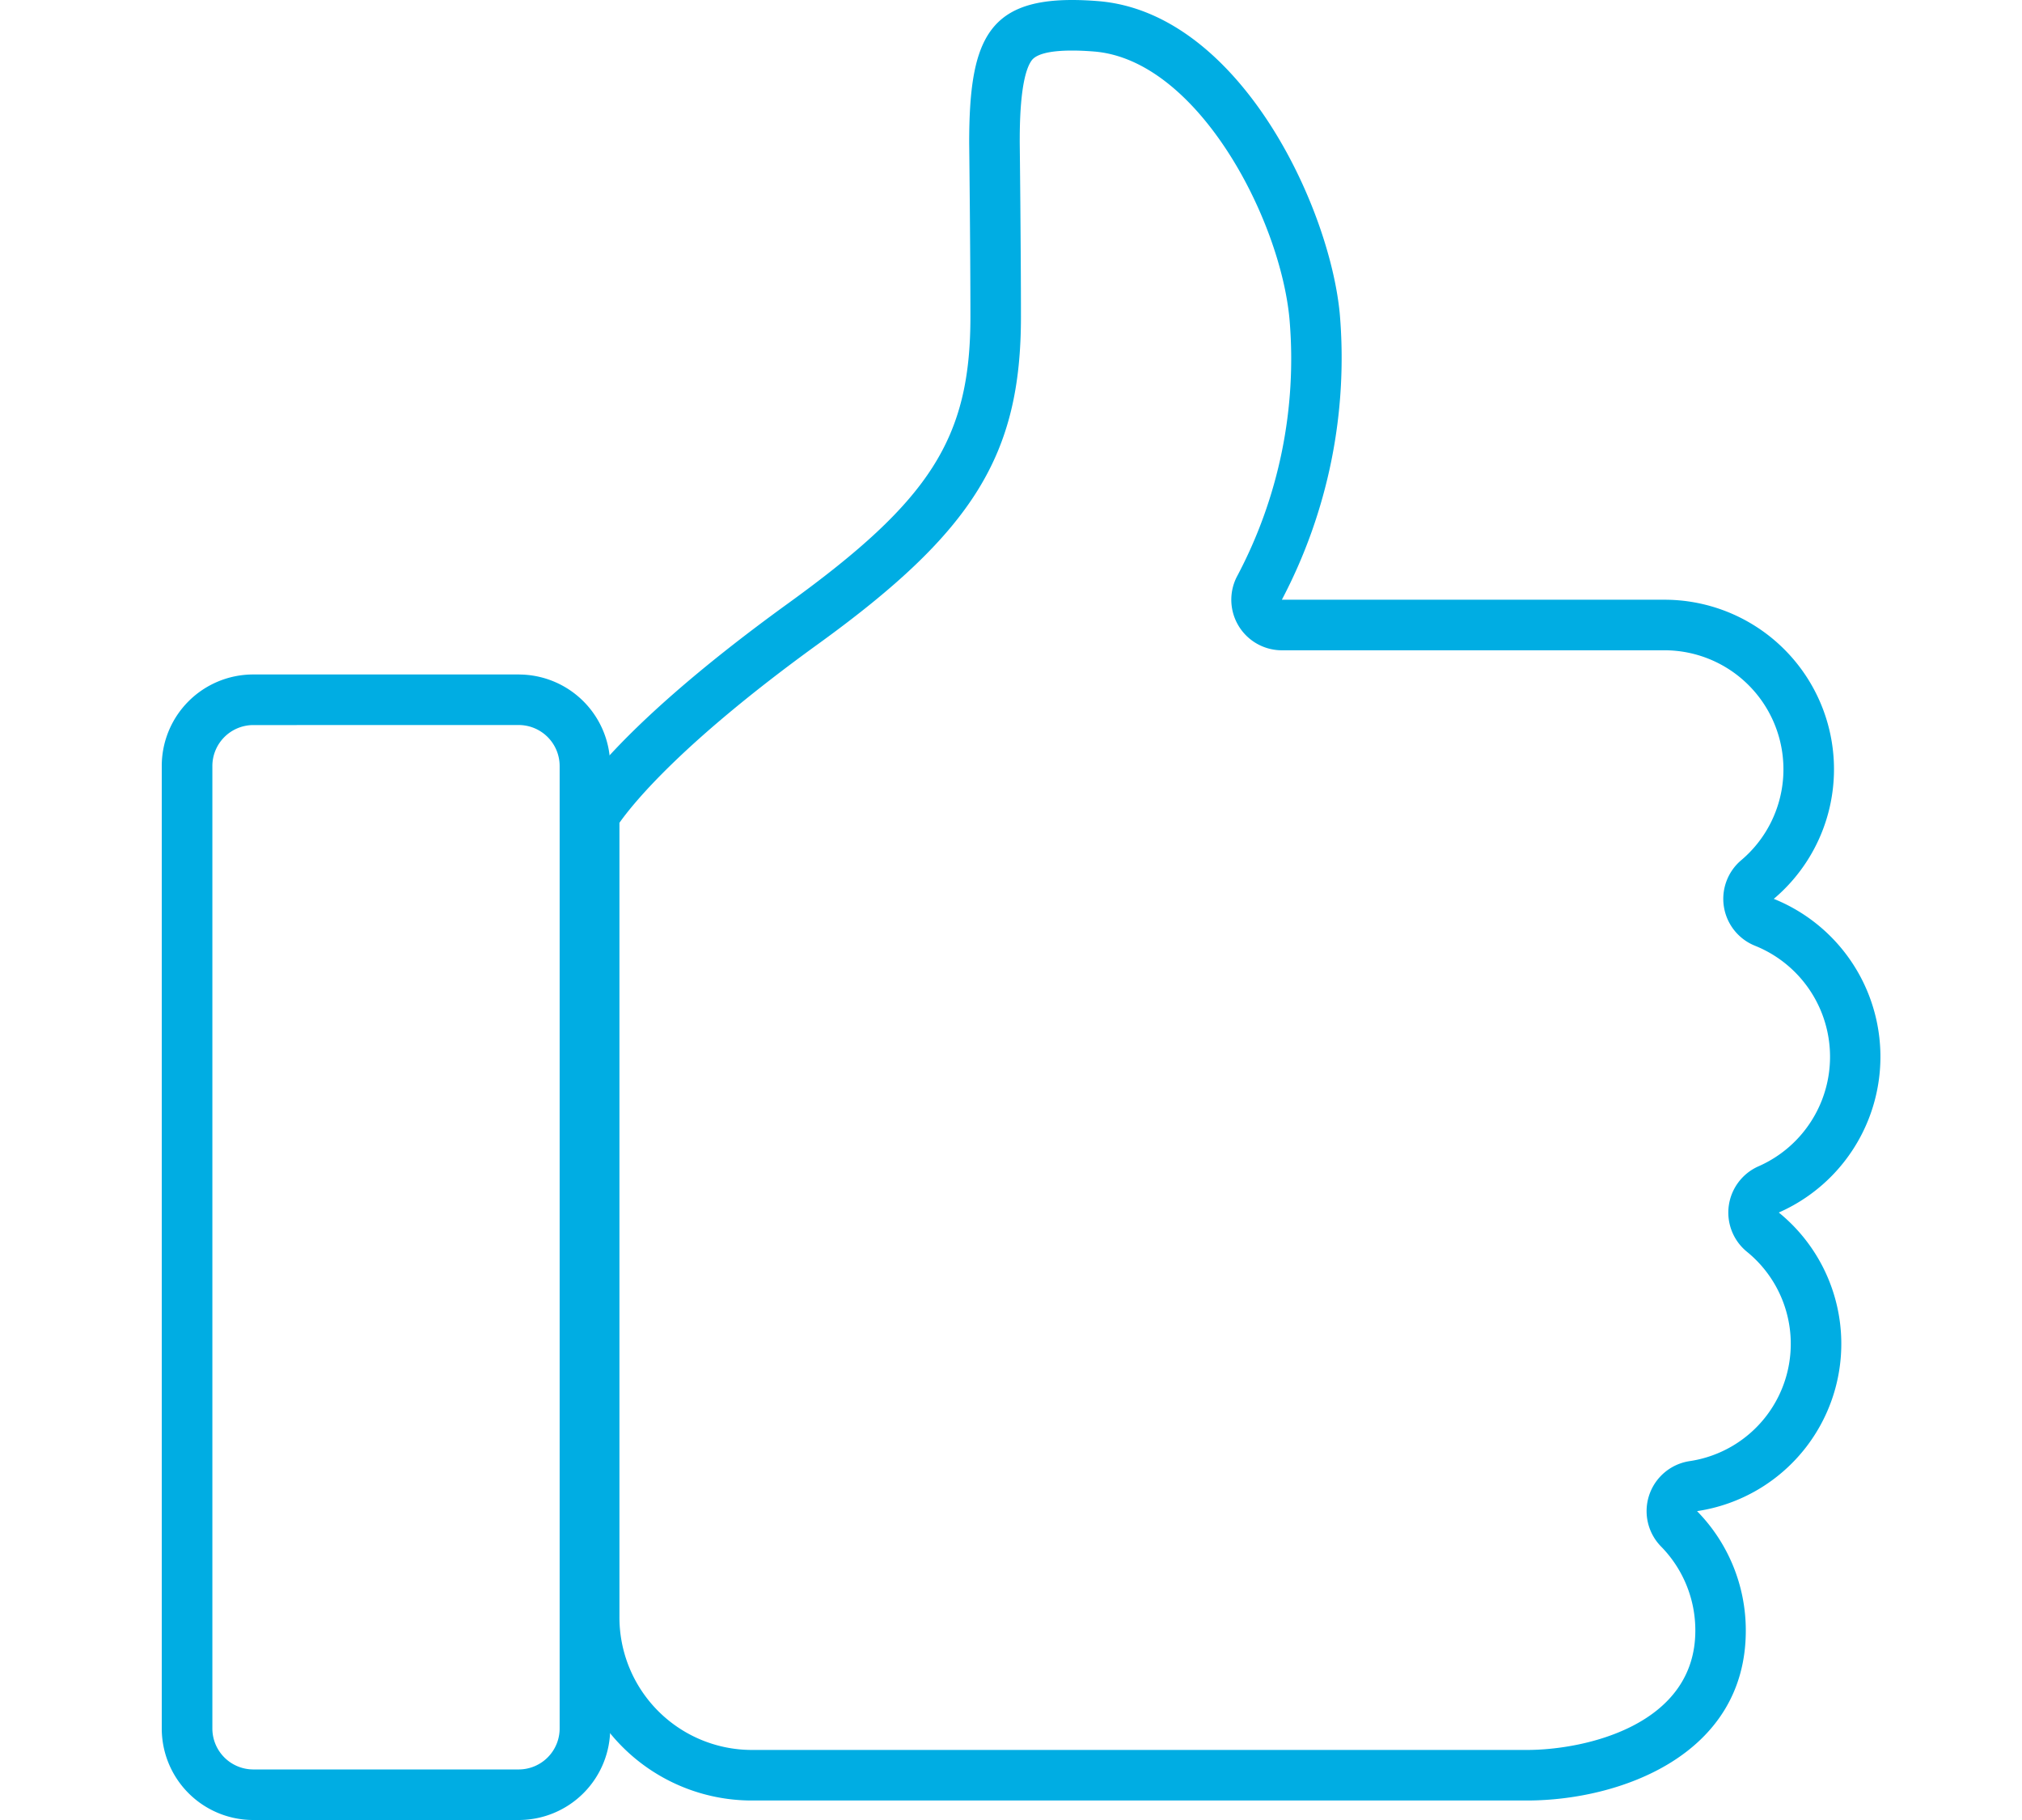 <svg xmlns="http://www.w3.org/2000/svg" xmlns:xlink="http://www.w3.org/1999/xlink" width="100" height="90" viewBox="0 0 100 90">
  <defs>
    <clipPath id="clip-path">
      <rect id="長方形_58397" data-name="長方形 58397" width="100" height="90" transform="translate(0 3936.004)" fill="none" stroke="#707070" stroke-width="1" opacity="0"/>
    </clipPath>
  </defs>
  <g id="マスクグループ_204450" data-name="マスクグループ 204450" transform="translate(0 -3936.004)" clip-path="url(#clip-path)">
    <g id="グループ_86907" data-name="グループ 86907" transform="translate(8 3936.004)">
      <path id="パス_22165" data-name="パス 22165" d="M46.271,2.5c.328,0,.7.016,1.092.048,5.1.413,9.192,8.228,9.659,13.217a22.921,22.921,0,0,1-2.609,12.767,2.5,2.5,0,0,0,2.233,3.625H75.625a5.885,5.885,0,0,1,3.728,10.39,2.5,2.5,0,0,0,.7,4.224,5.916,5.916,0,0,1,.174,10.9,2.5,2.5,0,0,0-.59,4.222,5.864,5.864,0,0,1-2.815,10.359,2.5,2.5,0,0,0-1.423,4.224,5.91,5.91,0,0,1,1.695,4.16c0,4.67-5.445,5.9-8.326,5.9H30.392a6.556,6.556,0,0,1-6.507-6.59V40.688c.729-1.033,3.184-4.035,9.821-8.837C41.4,26.285,43.742,22.5,43.742,15.665c0-3.336-.059-8.581-.06-8.605,0-.782,0-3.165.557-4.024.086-.132.348-.536,2.032-.536m0-2.5c-4.226,0-5.089,2.116-5.089,7.06,0,0,.061,5.245.061,8.605,0,6.02-1.986,9.084-9,14.161C22.987,36.52,21.385,39.977,21.385,39.977V79.946a9.048,9.048,0,0,0,9.007,9.09H68.764c4.6,0,10.826-2.243,10.826-8.4a8.41,8.41,0,0,0-2.411-5.91A8.364,8.364,0,0,0,81.222,59.96a8.416,8.416,0,0,0-.248-15.511,8.384,8.384,0,0,0-5.349-14.792H56.646A25.676,25.676,0,0,0,59.511,15.53C59.007,10.141,54.5.618,47.565.056Q46.871,0,46.271,0" transform="translate(-1.25)" fill="#00ade3"/>
      <path id="パス_22166" data-name="パス 22166" d="M18.928,35.853a2.028,2.028,0,0,1,2,2.045V85.456a2.027,2.027,0,0,1-2,2.044H5.753a2.026,2.026,0,0,1-2-2.044V37.9a2.027,2.027,0,0,1,2-2.045Zm0-2.5H5.753A4.524,4.524,0,0,0,1.25,37.9V85.456A4.525,4.525,0,0,0,5.753,90H18.928a4.524,4.524,0,0,0,4.5-4.544V37.9a4.523,4.523,0,0,0-4.5-4.545" transform="translate(-1.25)" fill="#00ade3"/>
    </g>
  </g>
</svg>
